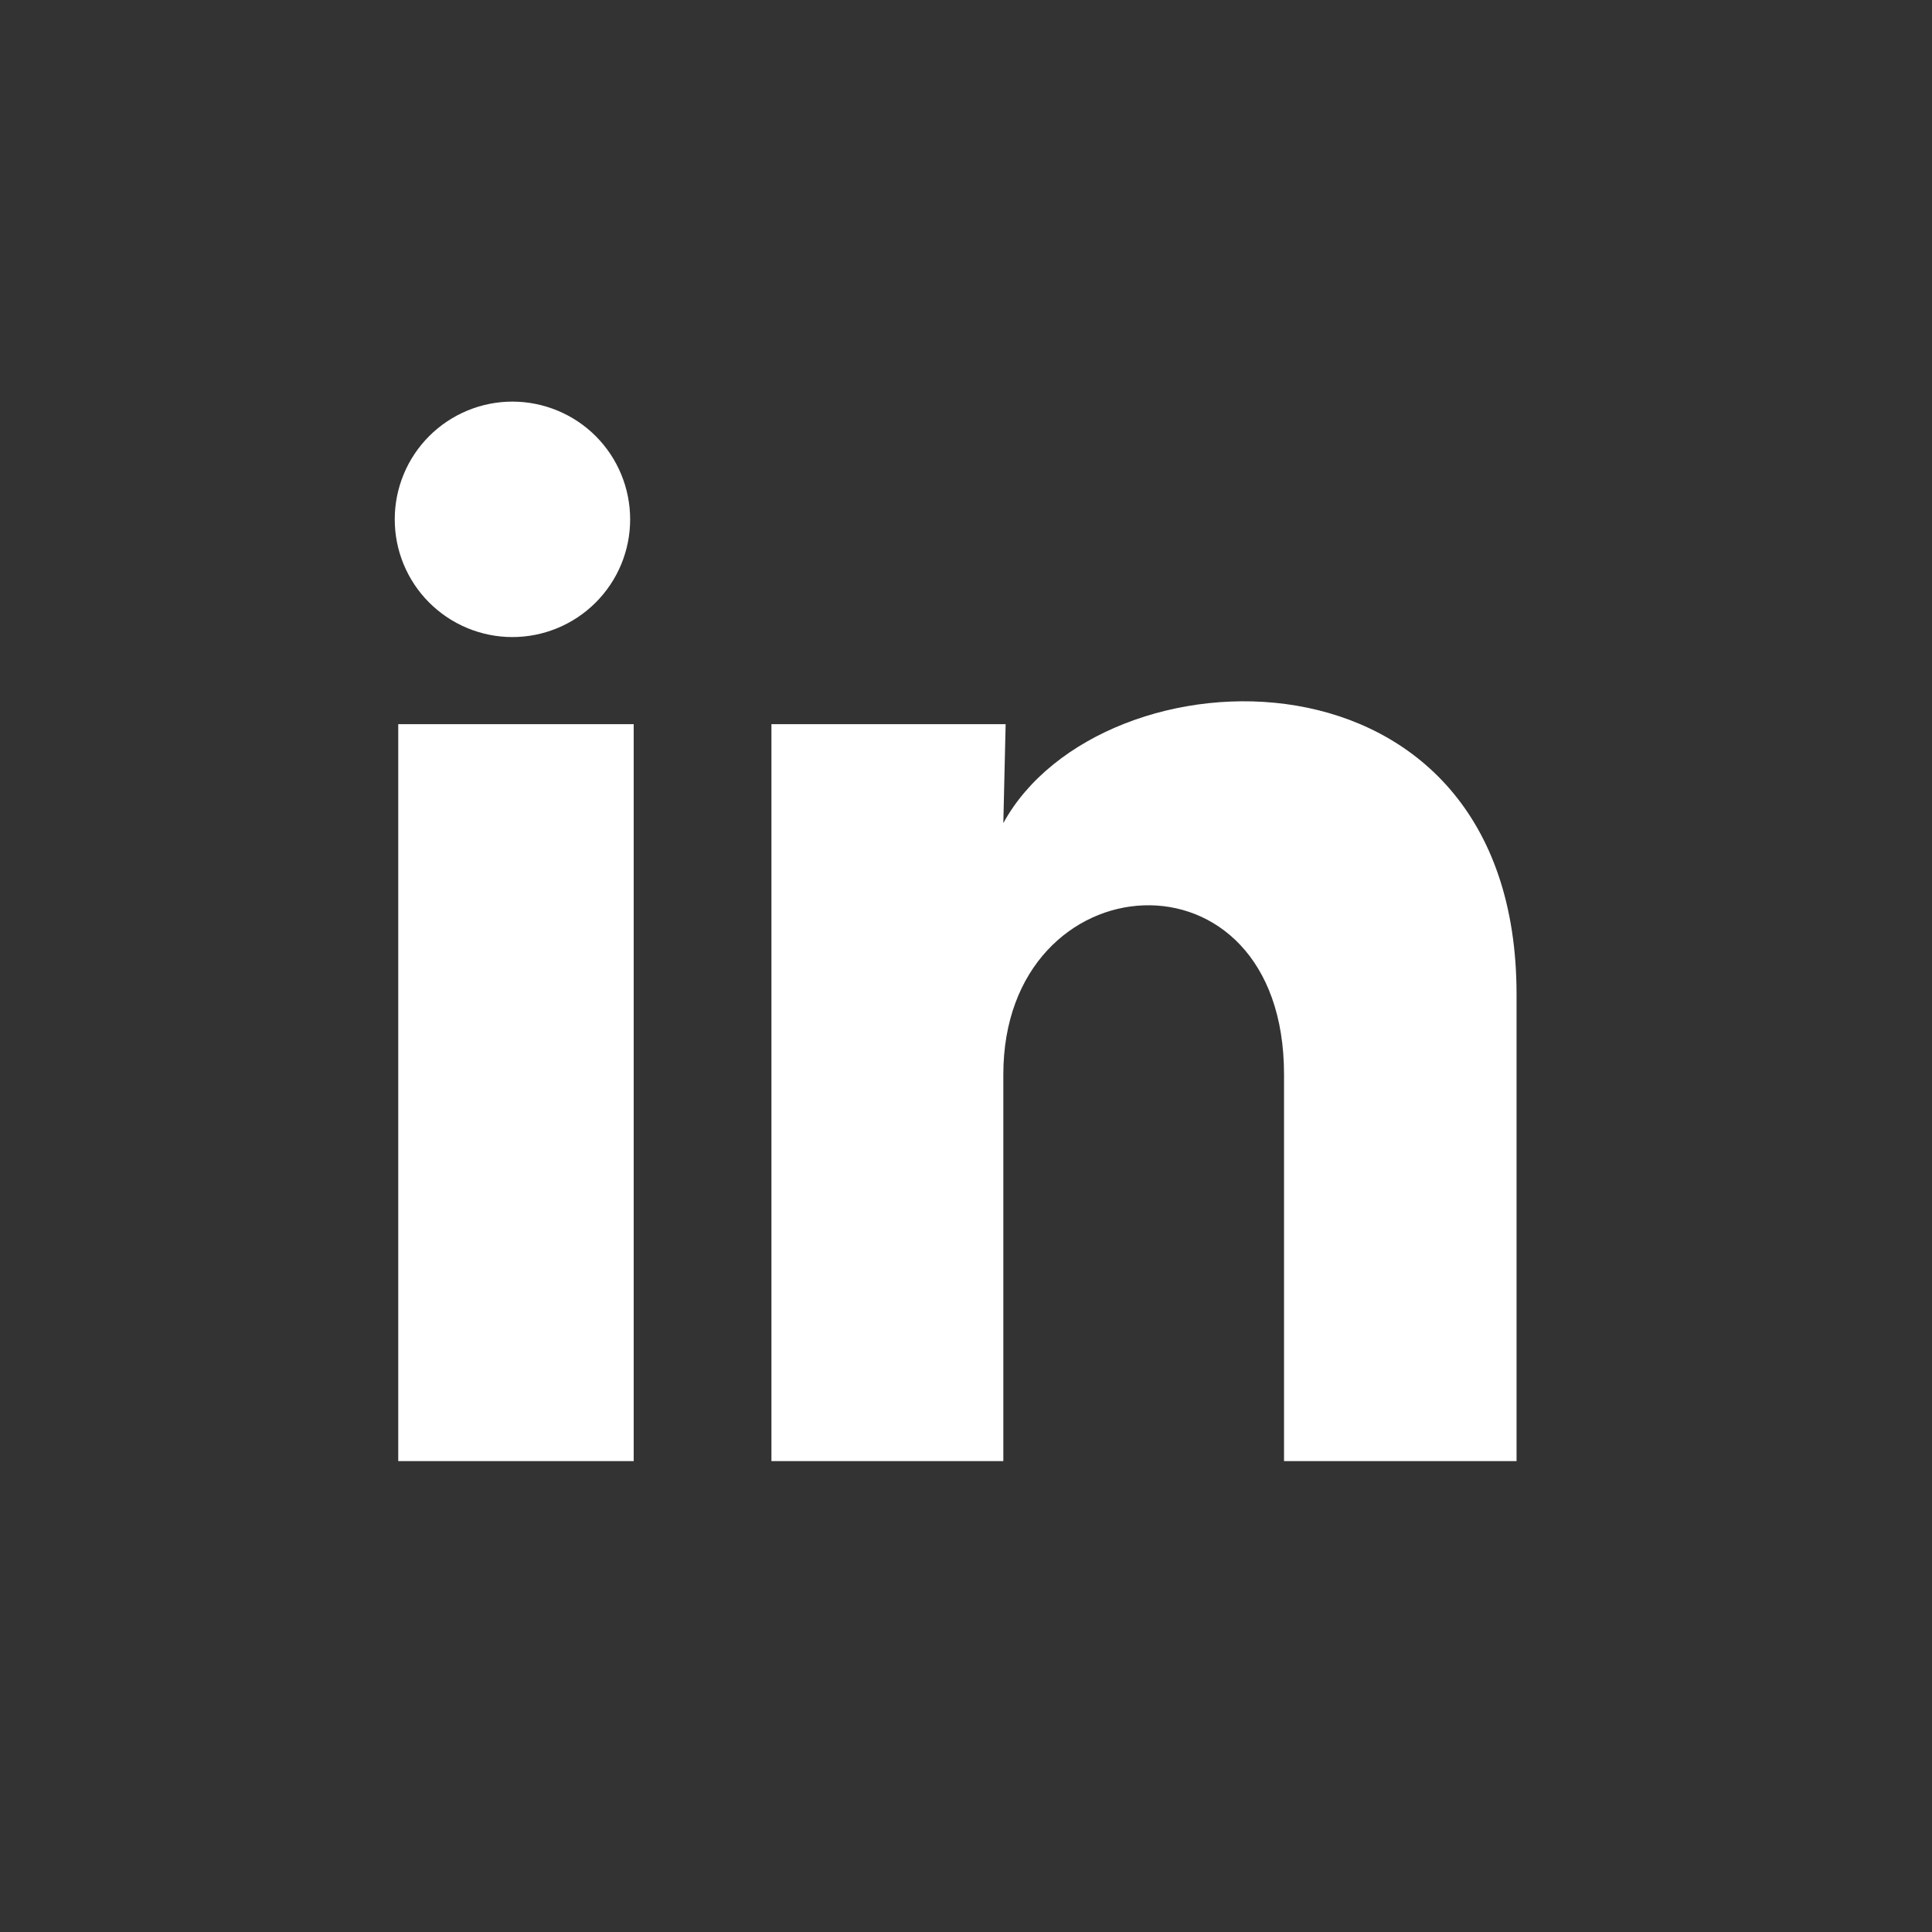 <svg width="31" height="31" viewBox="0 0 31 31" fill="none" xmlns="http://www.w3.org/2000/svg">
<rect x="0" y="0" width="31" height="31" fill="#333333" stroke="none"/>
<path d="M10.111 8.334C10.111 8.835 9.912 9.315 9.557 9.669C9.203 10.023 8.722 10.222 8.221 10.222C7.72 10.222 7.24 10.022 6.886 9.668C6.532 9.314 6.333 8.833 6.334 8.332C6.334 7.831 6.533 7.351 6.887 6.997C7.242 6.643 7.722 6.444 8.223 6.444C8.724 6.445 9.205 6.644 9.559 6.998C9.913 7.353 10.111 7.833 10.111 8.334ZM10.168 11.62H6.39V23.444H10.168V11.62ZM16.136 11.62H12.378V23.444H16.099V17.24C16.099 13.783 20.603 13.462 20.603 17.24V23.444H24.334V15.955C24.334 10.128 17.666 10.346 16.099 13.207L16.136 11.62Z" fill="white"/>
</svg>
